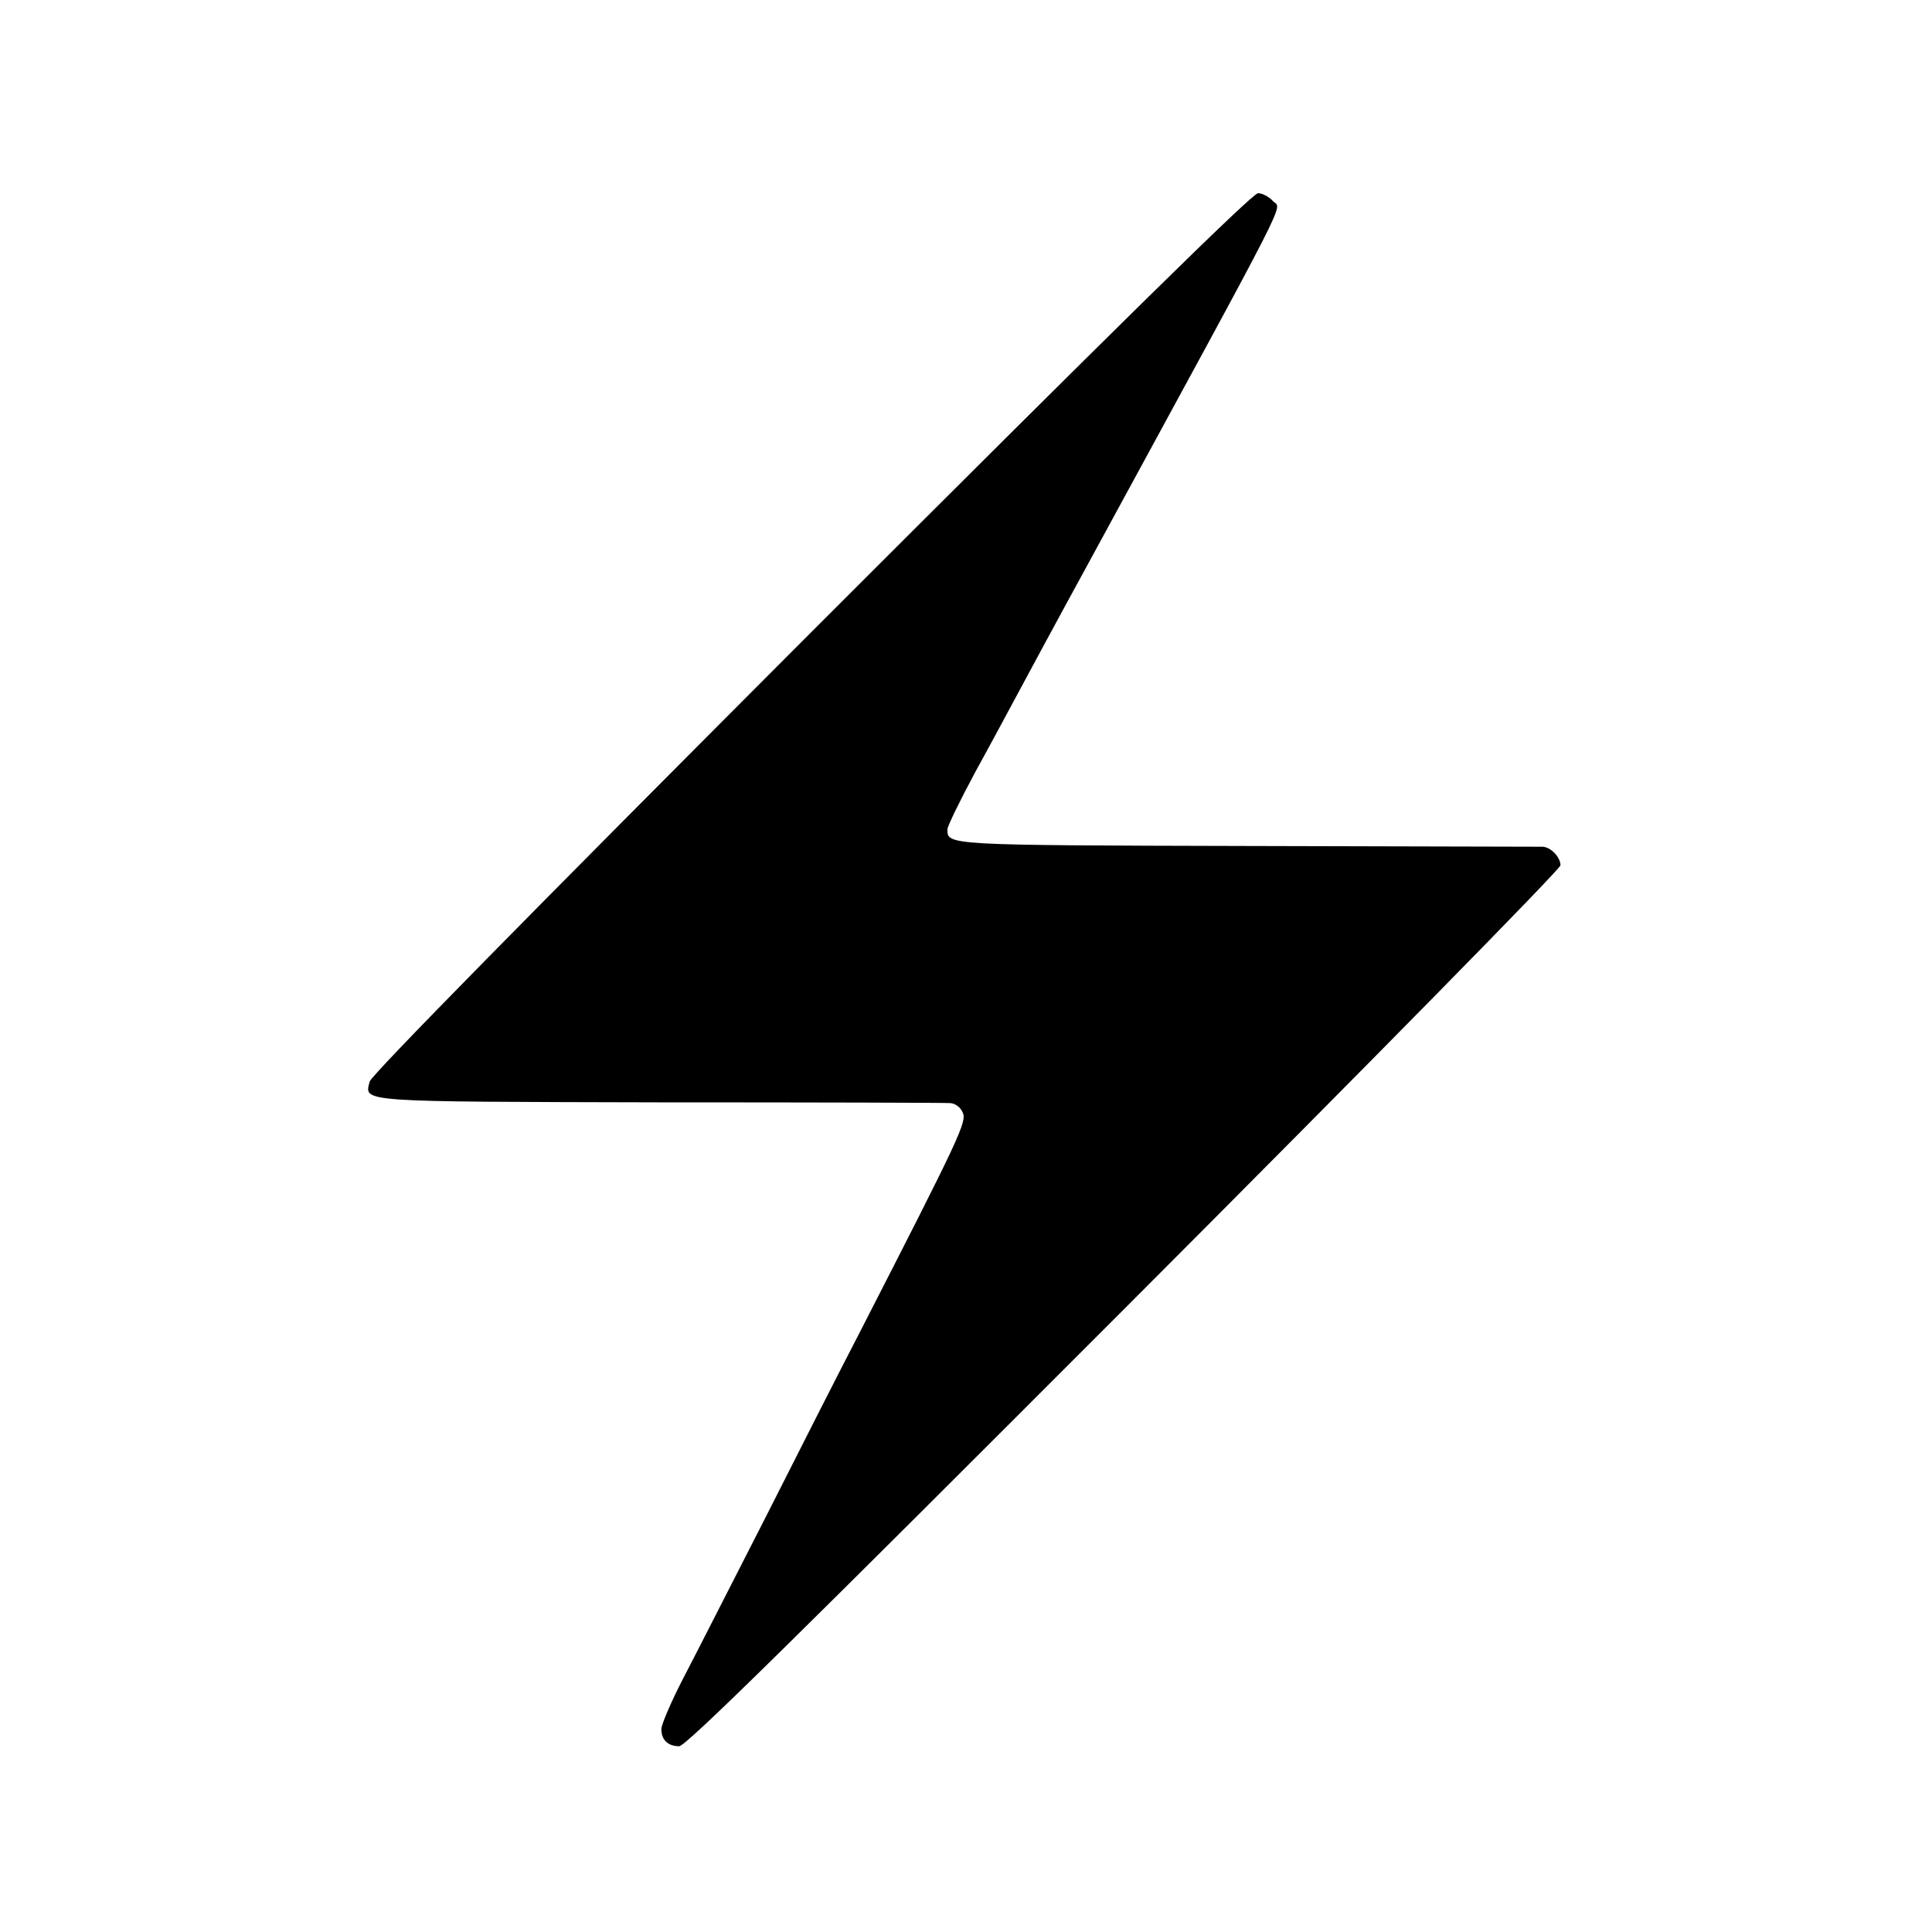 <?xml version="1.0" standalone="no"?>
<!DOCTYPE svg PUBLIC "-//W3C//DTD SVG 20010904//EN"
 "http://www.w3.org/TR/2001/REC-SVG-20010904/DTD/svg10.dtd">
<svg version="1.0" xmlns="http://www.w3.org/2000/svg"
 width="520pt" height="520pt" viewBox="0 0 520 520"
 preserveAspectRatio="xMidYMid meet">
<g transform="translate(0,520) scale(0.1,-0.1)"
fill="#000000" stroke="none">
<path d="M2183 3498 c-759 -760 -1184 -1192 -1188 -1209 -14 -56 -39 -54 784
-56 416 0 766 -1 779 -2 13 -1 27 -11 33 -25 12 -25 -6 -63 -279 -596 -50 -96
-163 -319 -252 -495 -90 -176 -189 -371 -222 -434 -32 -62 -58 -123 -58 -135
0 -29 18 -46 48 -46 18 0 302 280 1198 1177 664 665 1174 1184 1174 1194 0 22
-26 49 -48 50 -9 0 -366 1 -793 2 -816 2 -809 2 -809 45 0 8 34 78 76 156 43
78 95 175 117 216 22 41 106 197 187 345 562 1033 519 948 496 974 -11 12 -29
21 -40 21 -15 0 -385 -364 -1203 -1182z"/>
</g>
</svg>
